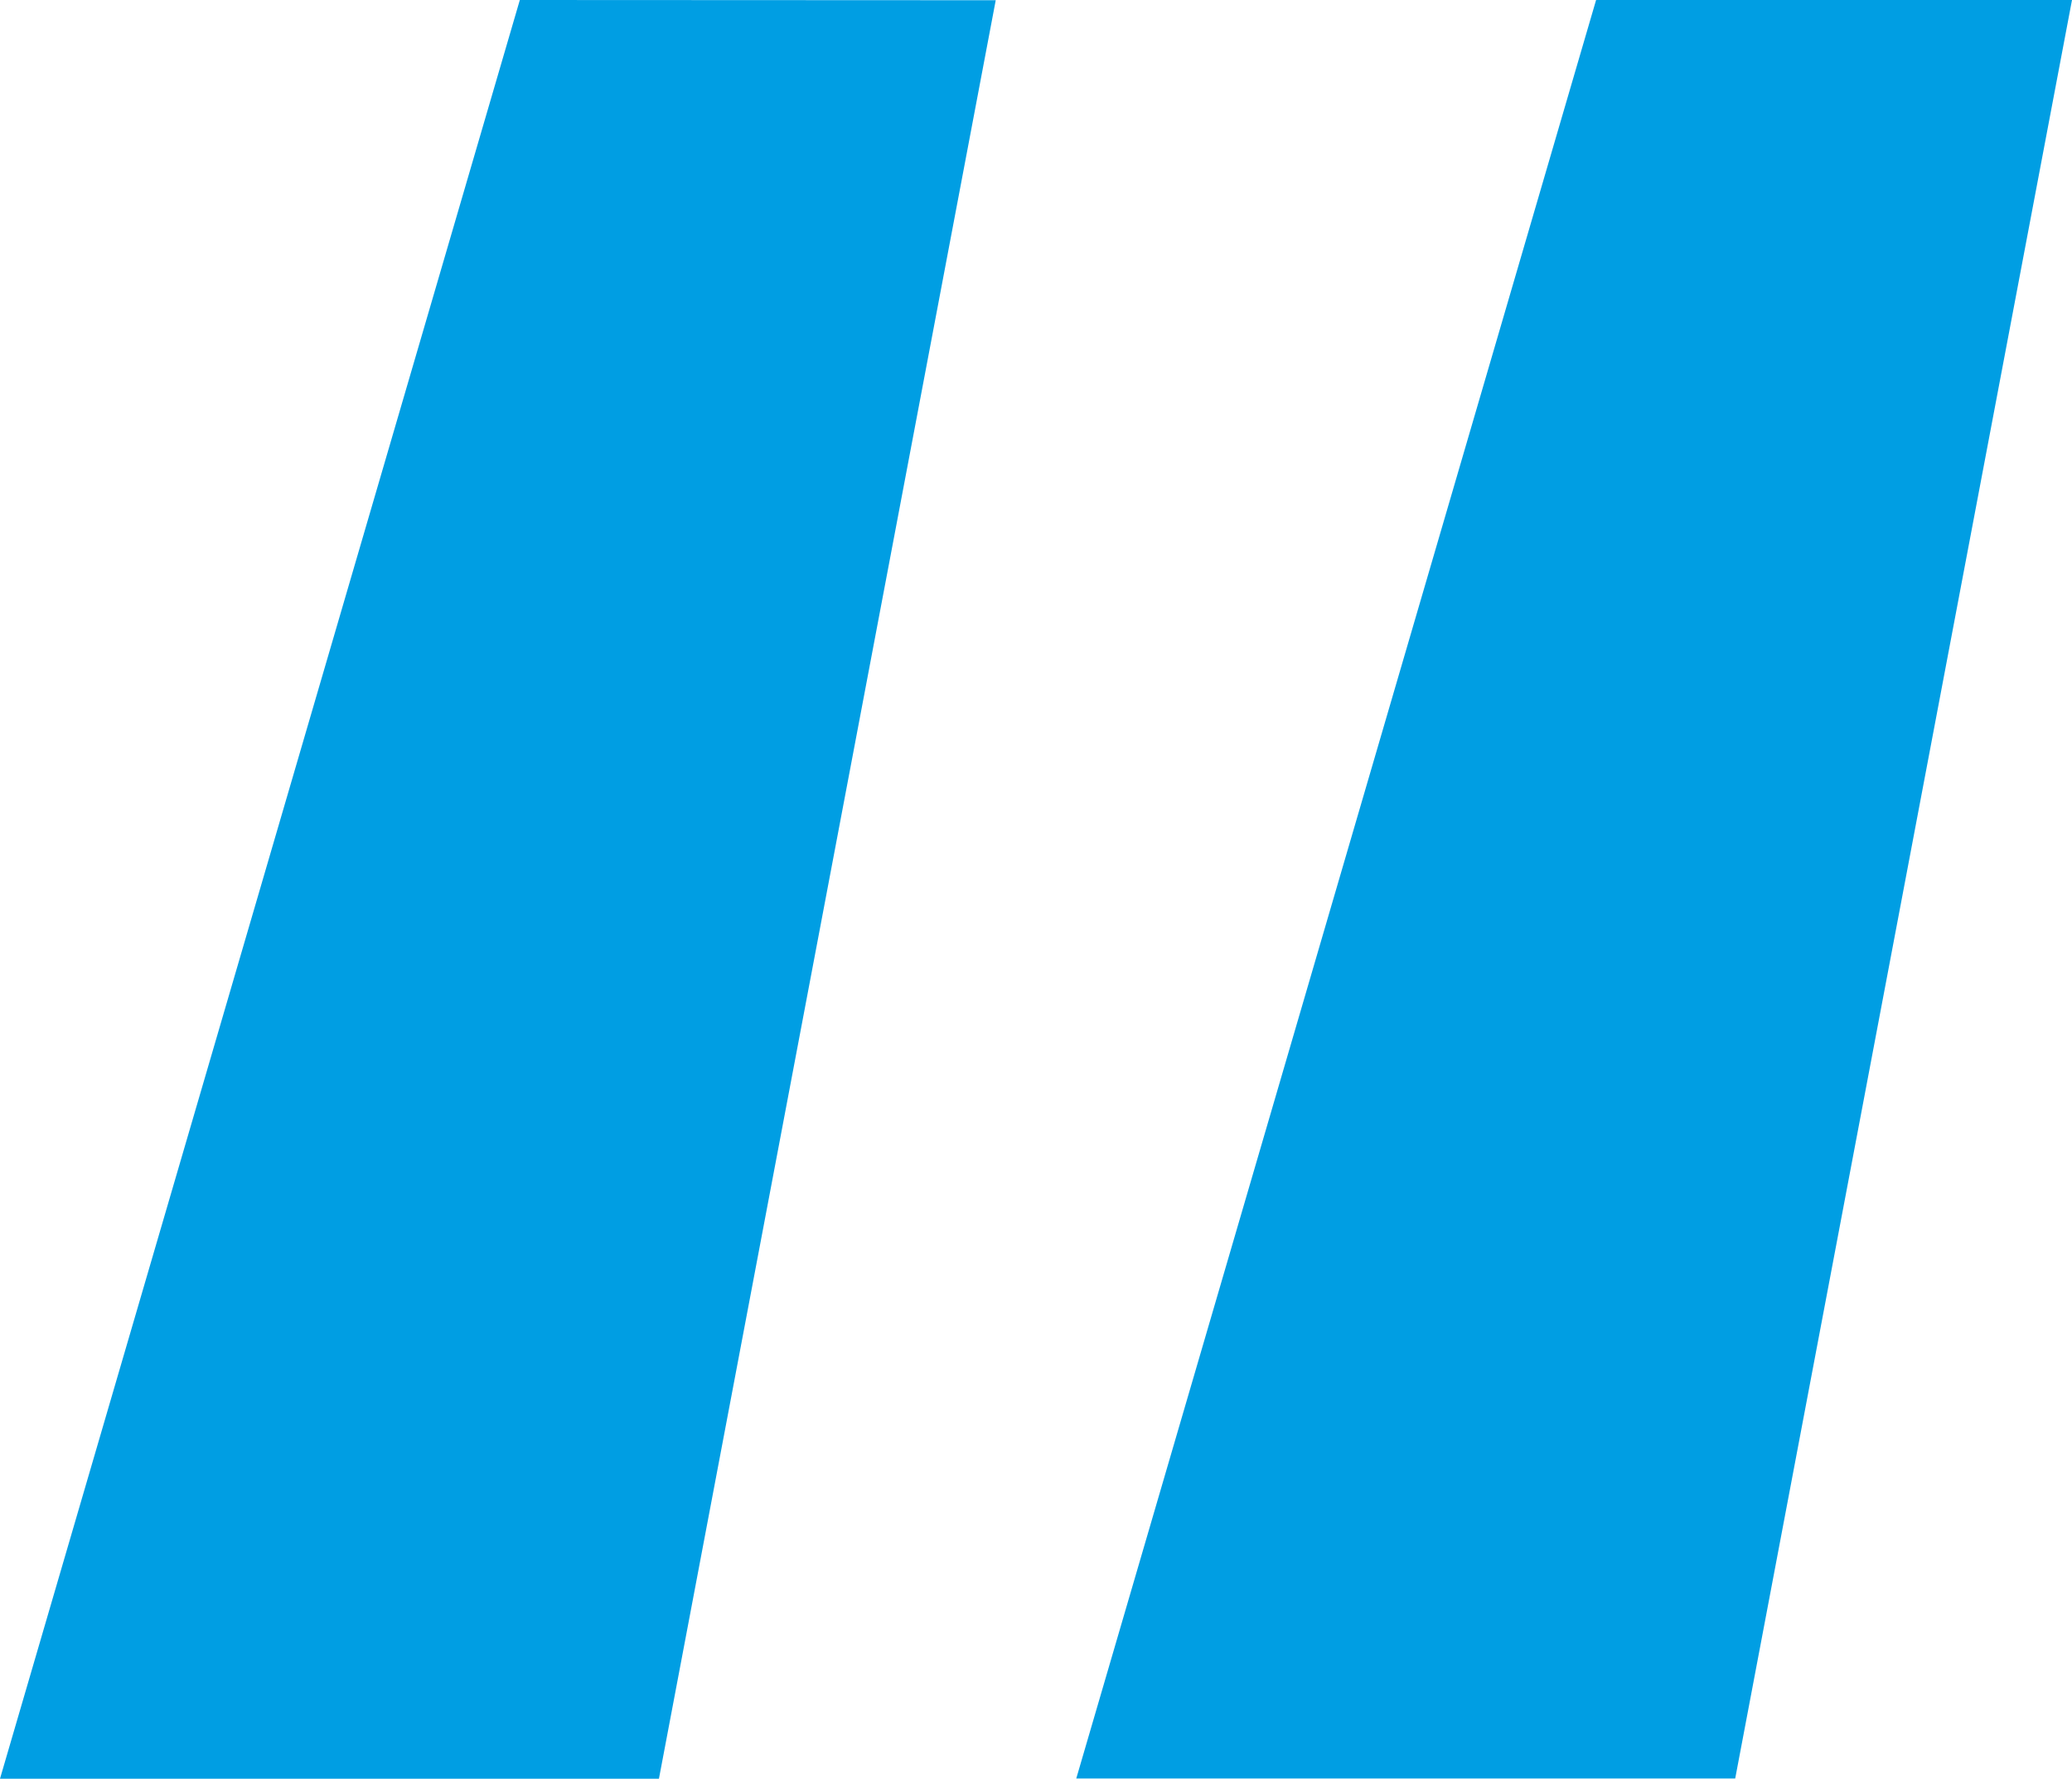 <?xml version="1.0" encoding="UTF-8"?> <svg xmlns="http://www.w3.org/2000/svg" width="36.224" height="31.104" viewBox="0 0 36.224 31.104"><path id="Path_31097" data-name="Path 31097" d="M14.208-89.856,5.12-58.752H16.64l5.888-31.1Zm18.816,0-9.088,31.1h11.52l5.888-31.1Z" transform="translate(-5.12 89.856)" fill="#009ee3"></path></svg> 